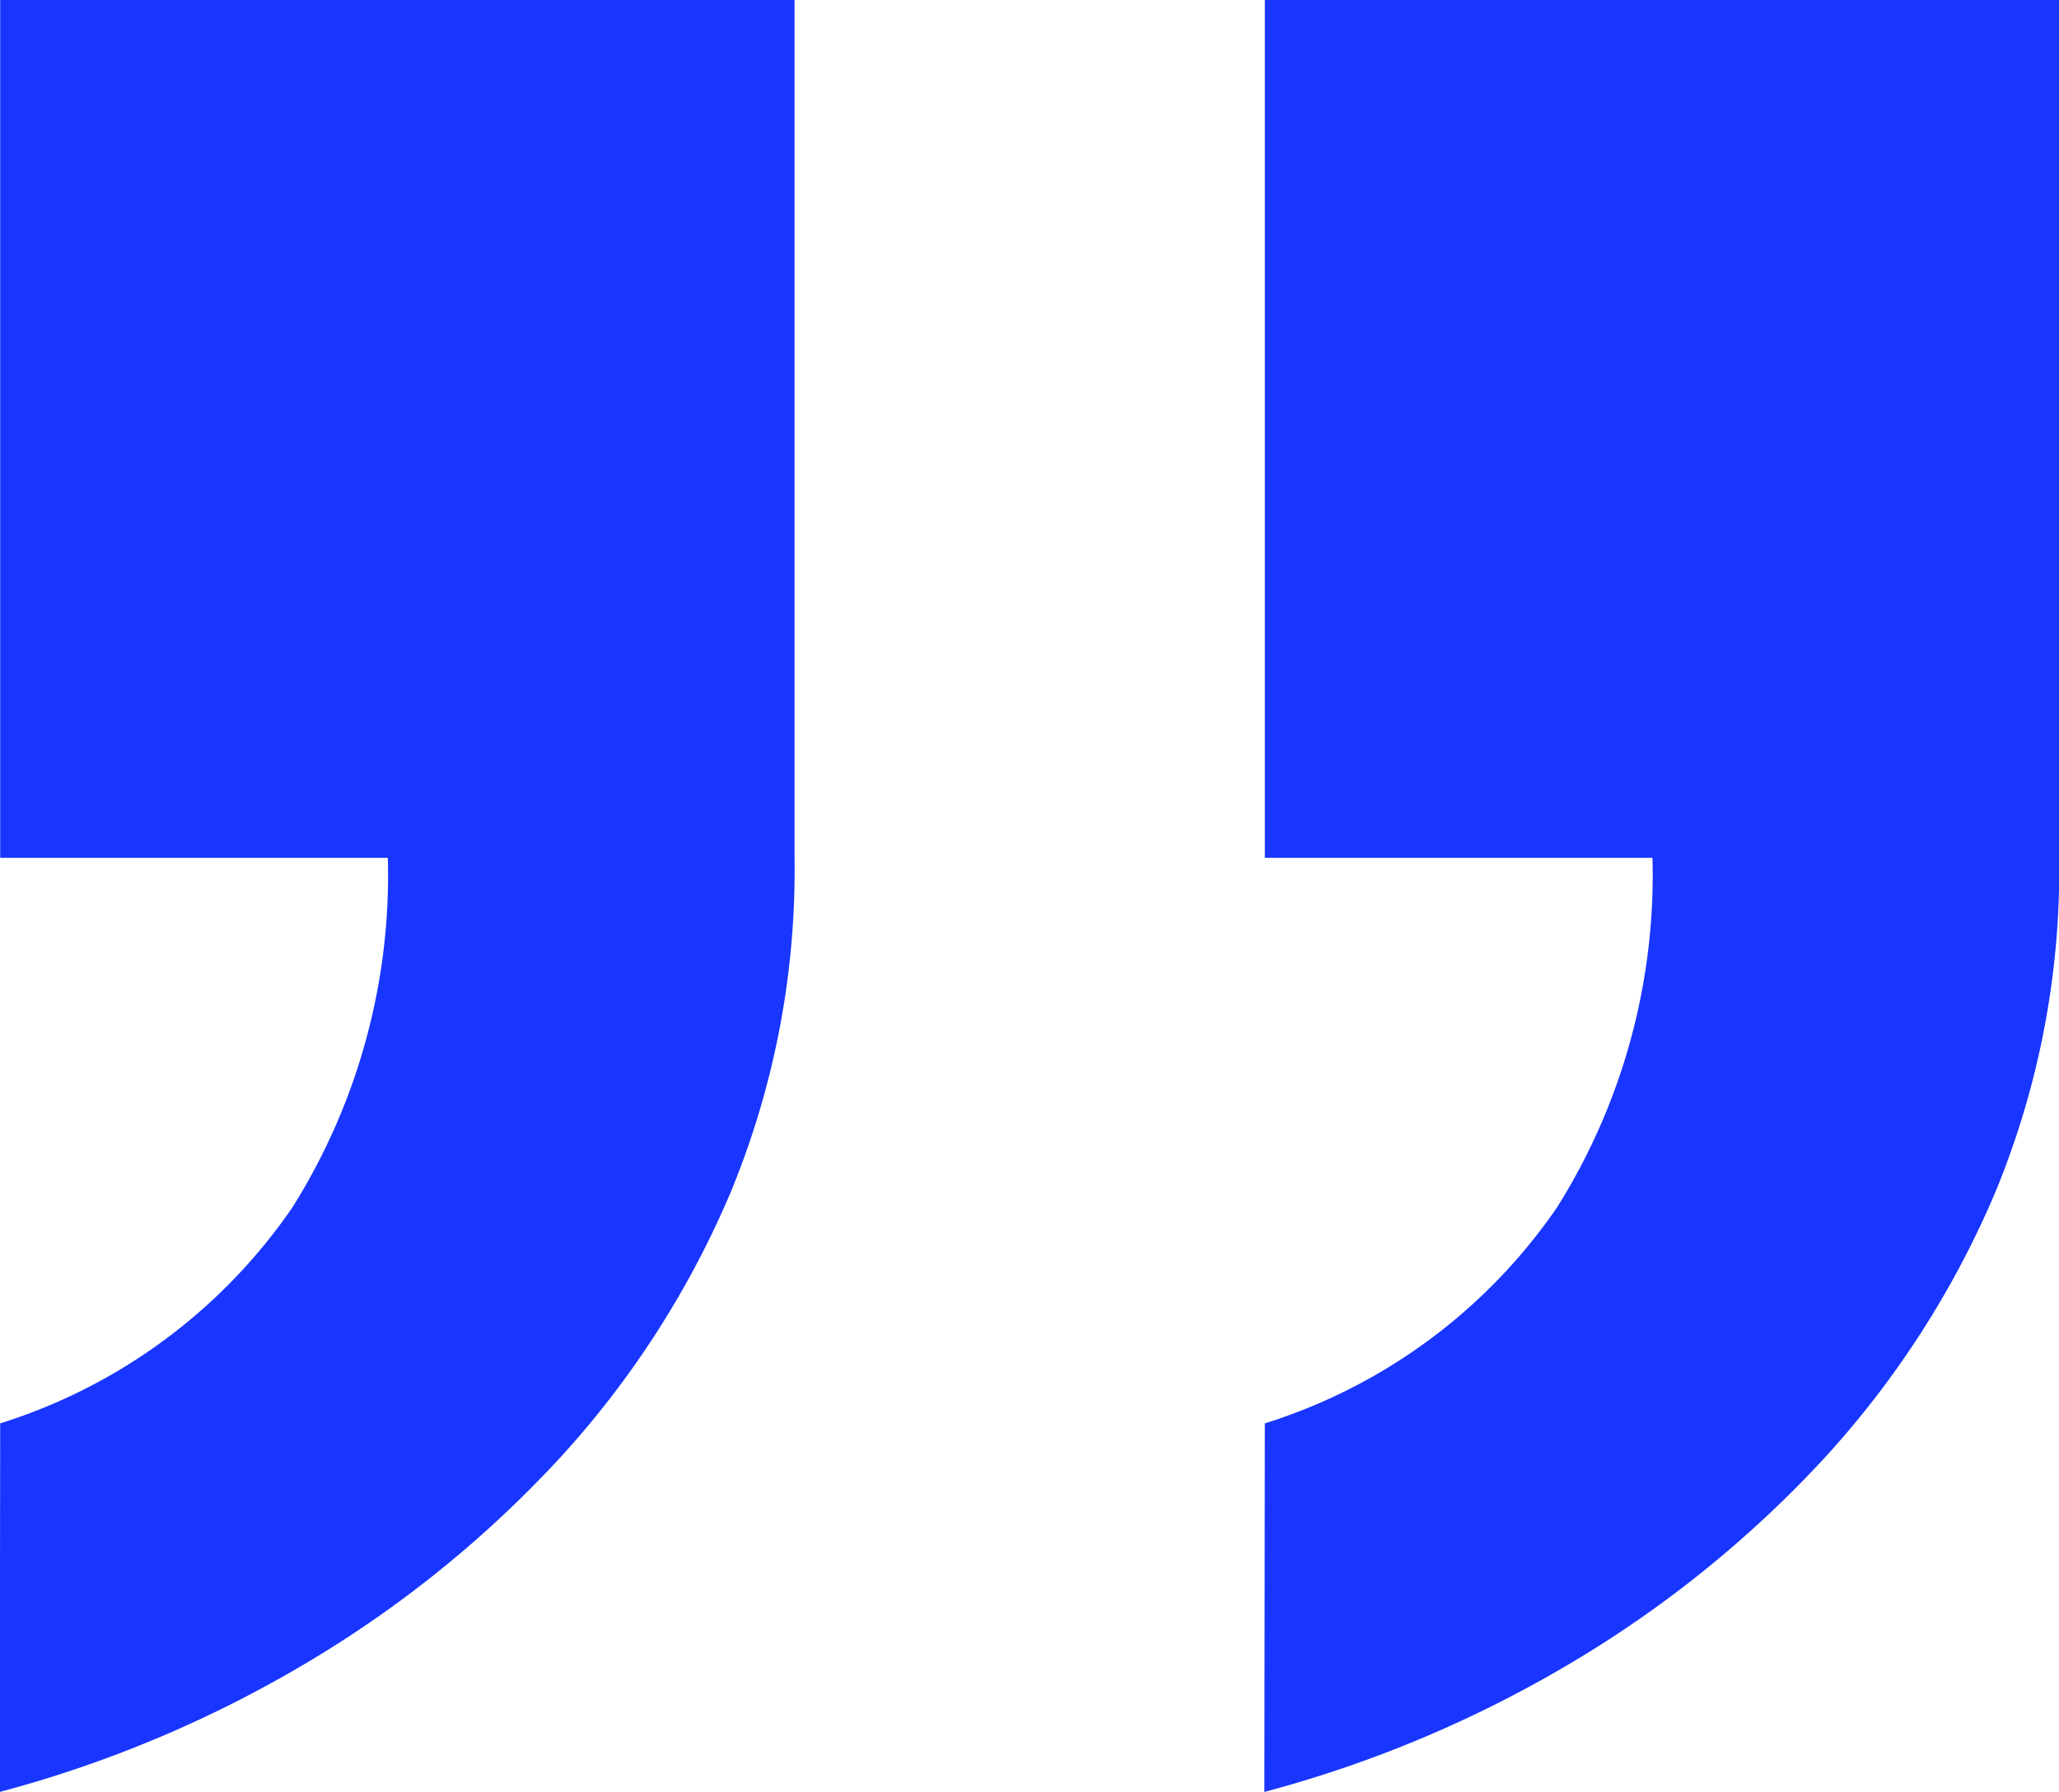 <svg xmlns="http://www.w3.org/2000/svg" width="22.68" height="19.74" viewBox="0 0 22.68 19.74">
    <g style="isolation:isolate">
        <g data-name="Group 21135" style="isolation:isolate">
            <path data-name="Path 27582" d="M512.4 565.7a6.124 6.124 0 0 0 3.22-2.381 6.883 6.883 0 0 0 1.05-3.849h-4.27v-9.45h8.75v9.451a9.3 9.3 0 0 1-.7 3.674 10.239 10.239 0 0 1-1.89 2.941 12.426 12.426 0 0 1-2.765 2.24 13.28 13.28 0 0 1-3.4 1.434zm13.93 0a6.124 6.124 0 0 0 3.22-2.381 6.883 6.883 0 0 0 1.05-3.849h-4.27v-9.45h8.75v9.451a9.3 9.3 0 0 1-.7 3.674 10.239 10.239 0 0 1-1.89 2.941 12.426 12.426 0 0 1-2.765 2.24 13.28 13.28 0 0 1-3.4 1.434z" style="fill:#1836ff" transform="translate(-512.398 -550.02)"/>
        </g>
    </g>
</svg>
